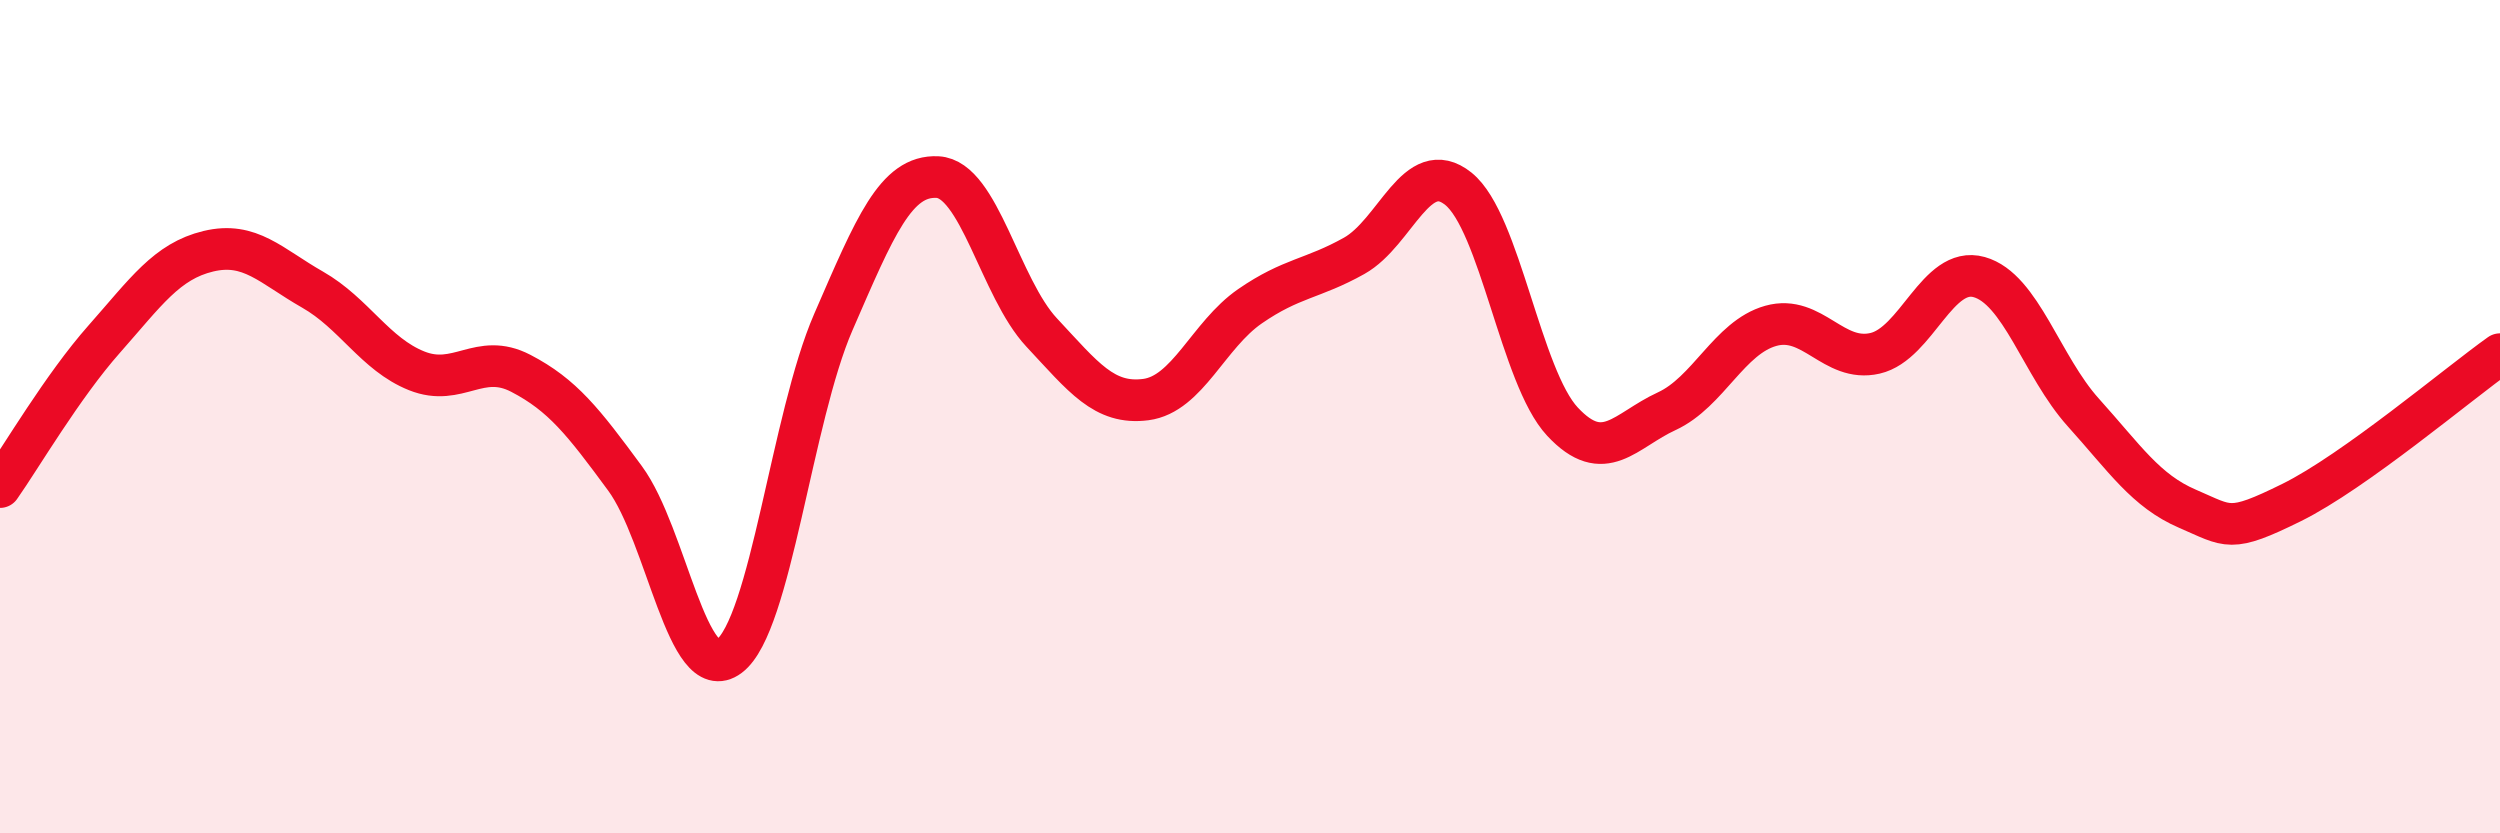 
    <svg width="60" height="20" viewBox="0 0 60 20" xmlns="http://www.w3.org/2000/svg">
      <path
        d="M 0,11.69 C 0.5,10.98 1.5,9.27 2.5,8.14 C 3.5,7.01 4,6.27 5,6.03 C 6,5.79 6.5,6.38 7.5,6.95 C 8.5,7.52 9,8.5 10,8.9 C 11,9.3 11.5,8.44 12.5,8.96 C 13.5,9.48 14,10.12 15,11.48 C 16,12.84 16.5,16.5 17.5,15.75 C 18.5,15 19,10.03 20,7.73 C 21,5.43 21.5,4.2 22.5,4.25 C 23.5,4.3 24,6.91 25,7.98 C 26,9.05 26.5,9.72 27.5,9.59 C 28.5,9.46 29,8.04 30,7.35 C 31,6.66 31.5,6.7 32.5,6.14 C 33.5,5.58 34,3.73 35,4.53 C 36,5.33 36.5,9.05 37.5,10.12 C 38.5,11.19 39,10.33 40,9.87 C 41,9.41 41.5,8.1 42.5,7.82 C 43.5,7.54 44,8.71 45,8.48 C 46,8.25 46.5,6.37 47.5,6.65 C 48.5,6.93 49,8.79 50,9.9 C 51,11.01 51.5,11.78 52.5,12.21 C 53.5,12.64 53.5,12.8 55,12.06 C 56.5,11.32 59,9.21 60,8.5L60 20L0 20Z"
        fill="#EB0A25"
        opacity="0.1"
        stroke-linecap="round"
        stroke-linejoin="round"
      />
      <path
        d="M 0,11.69 C 0.5,10.98 1.5,9.27 2.5,8.14 C 3.5,7.01 4,6.27 5,6.03 C 6,5.79 6.5,6.38 7.5,6.95 C 8.5,7.52 9,8.5 10,8.9 C 11,9.3 11.5,8.44 12.5,8.96 C 13.5,9.48 14,10.12 15,11.48 C 16,12.84 16.5,16.5 17.5,15.75 C 18.5,15 19,10.03 20,7.73 C 21,5.43 21.5,4.2 22.5,4.25 C 23.5,4.3 24,6.91 25,7.98 C 26,9.05 26.5,9.72 27.5,9.59 C 28.5,9.46 29,8.04 30,7.35 C 31,6.66 31.5,6.7 32.5,6.14 C 33.5,5.58 34,3.73 35,4.53 C 36,5.33 36.5,9.05 37.5,10.12 C 38.5,11.19 39,10.33 40,9.87 C 41,9.41 41.5,8.1 42.5,7.82 C 43.5,7.54 44,8.71 45,8.48 C 46,8.25 46.5,6.37 47.5,6.65 C 48.5,6.93 49,8.79 50,9.9 C 51,11.01 51.5,11.78 52.5,12.21 C 53.5,12.64 53.5,12.8 55,12.06 C 56.5,11.32 59,9.21 60,8.5"
        stroke="#EB0A25"
        stroke-width="1"
        fill="none"
        stroke-linecap="round"
        stroke-linejoin="round"
      />
    </svg>
  